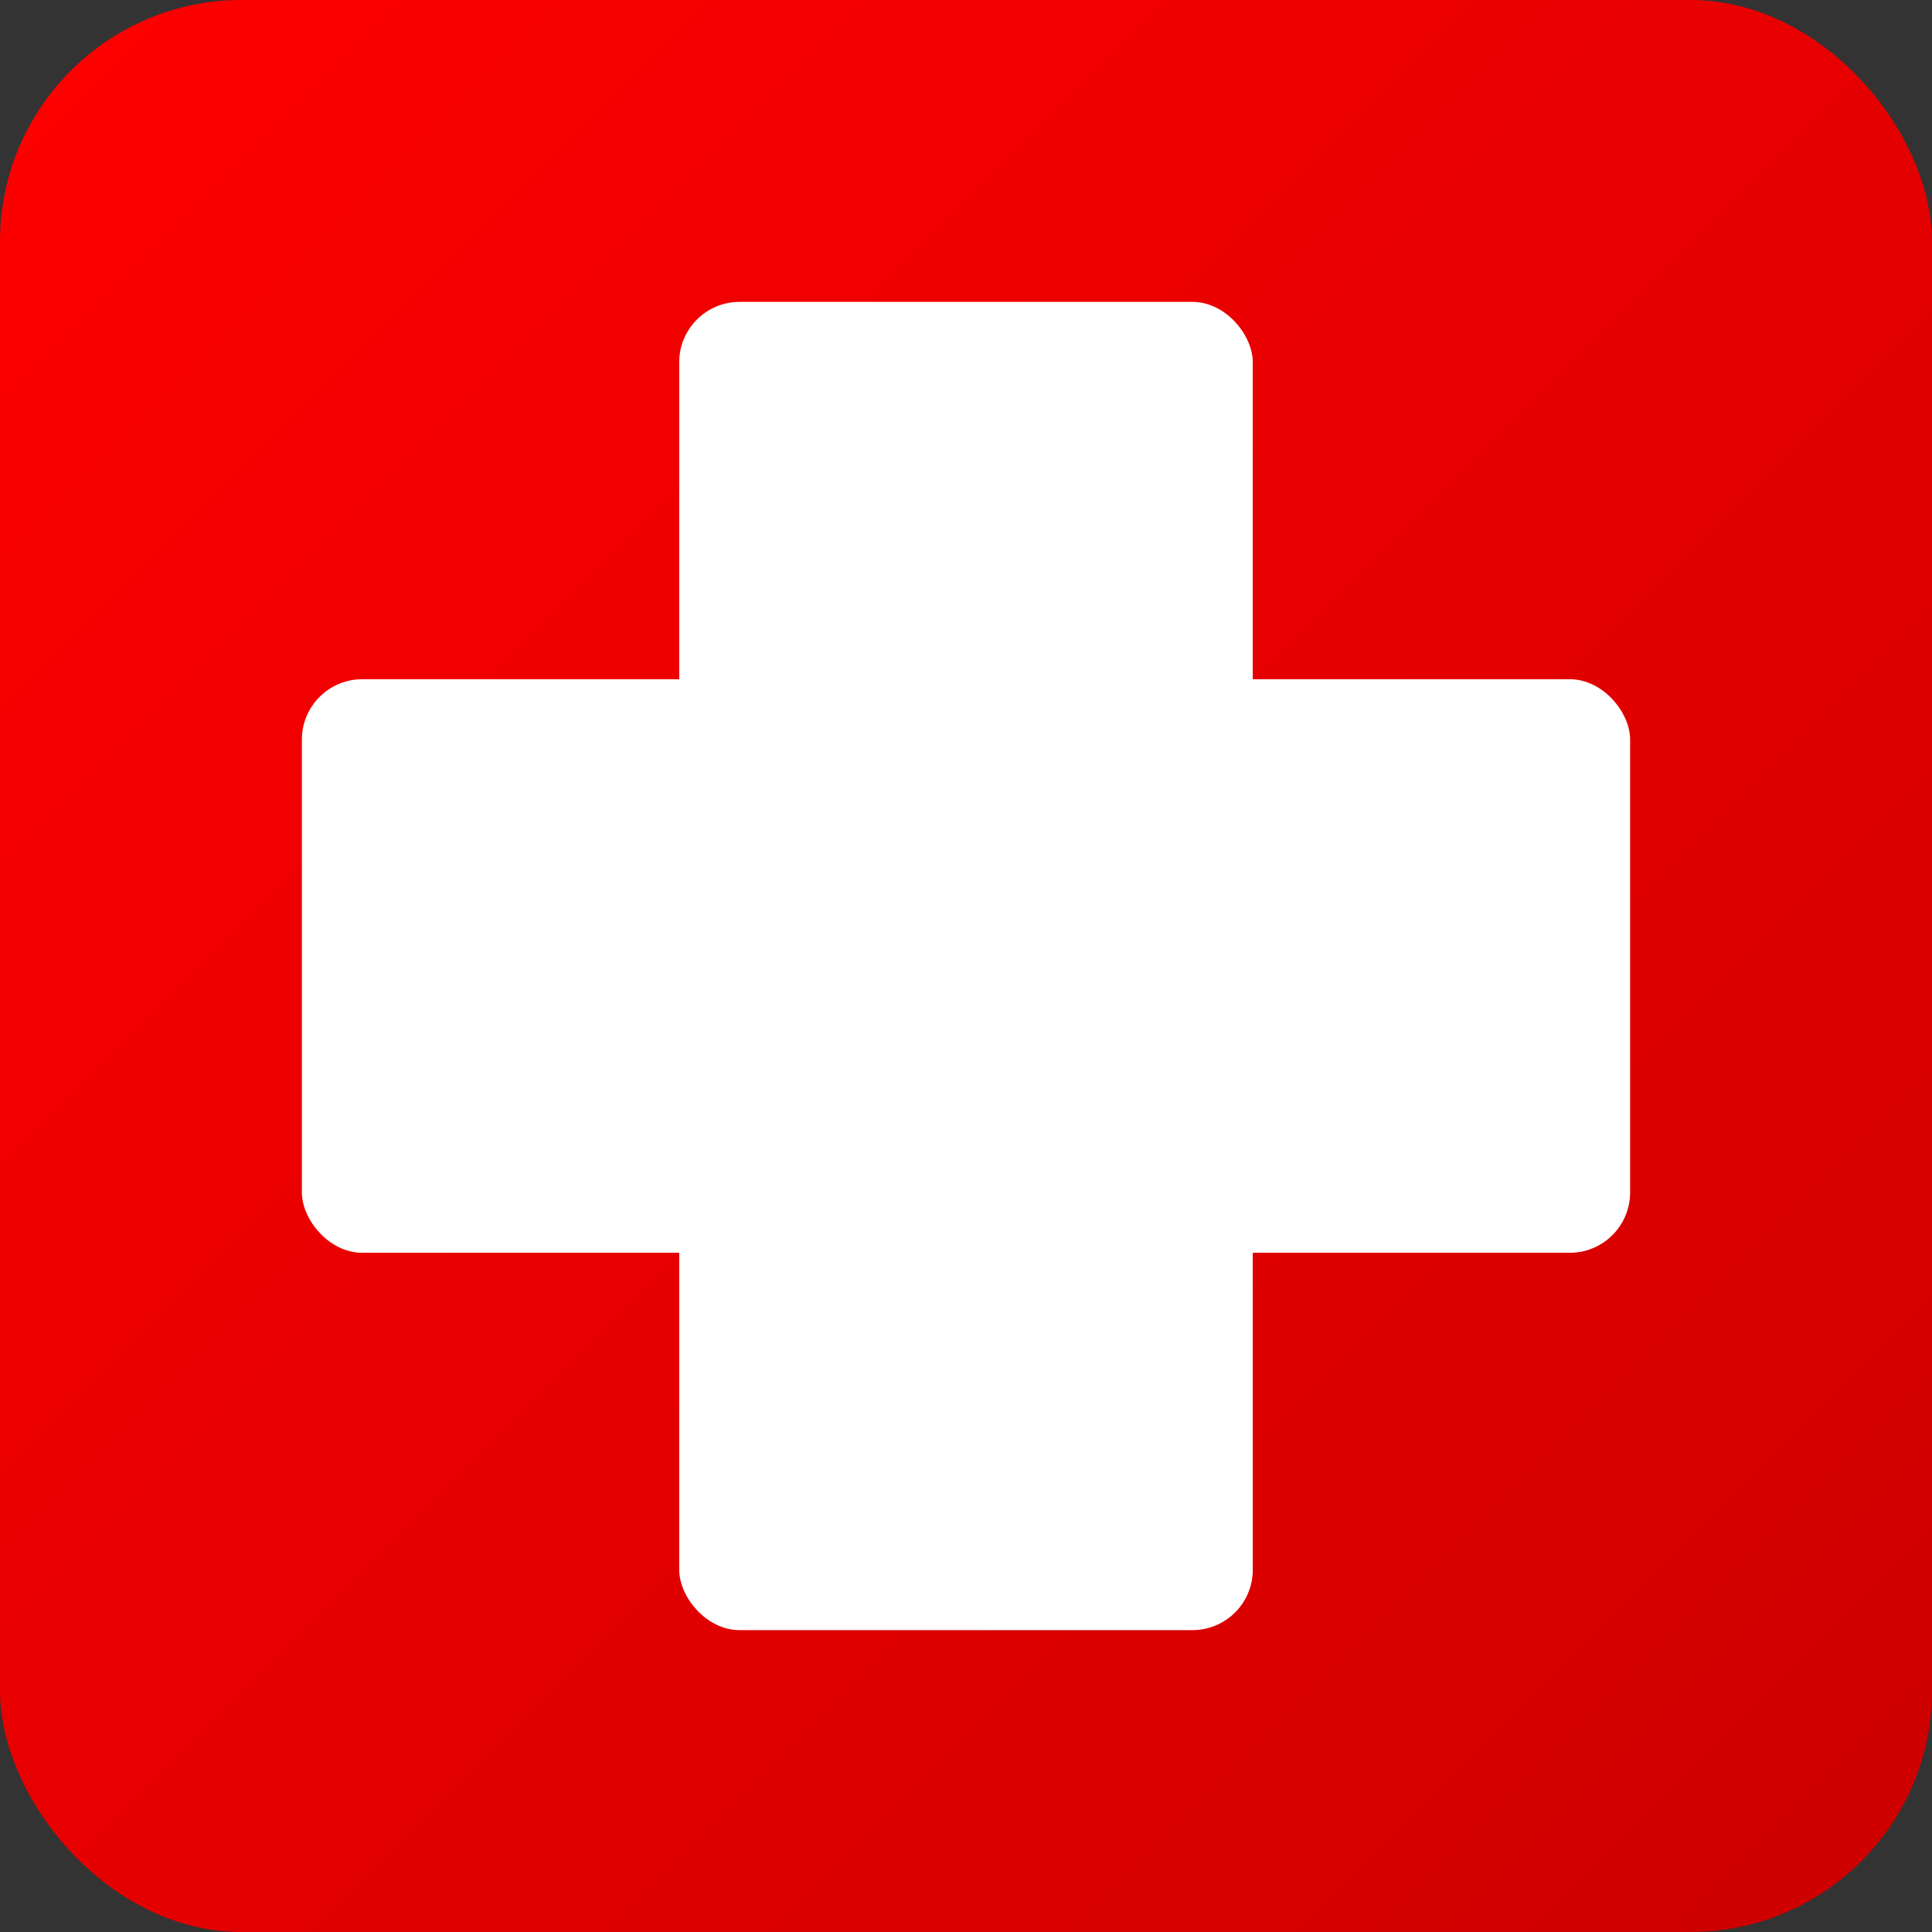 <svg xmlns="http://www.w3.org/2000/svg" viewBox="0 0 256 256"><rect x="0" y="0" width="256" height="256" fill="#333333" stroke="none"/><defs><linearGradient id="g" x1="0" x2="1" y1="0" y2="1"><stop offset="0%" stop-color="#ff0000"/><stop offset="100%" stop-color="#cc0000"/></linearGradient></defs><rect width="256" height="256" rx="32" fill="url(#g)"/><rect x="90" y="40" width="76" height="176" rx="8" fill="#fff"/><rect x="40" y="90" width="176" height="76" rx="8" fill="#fff"/></svg>